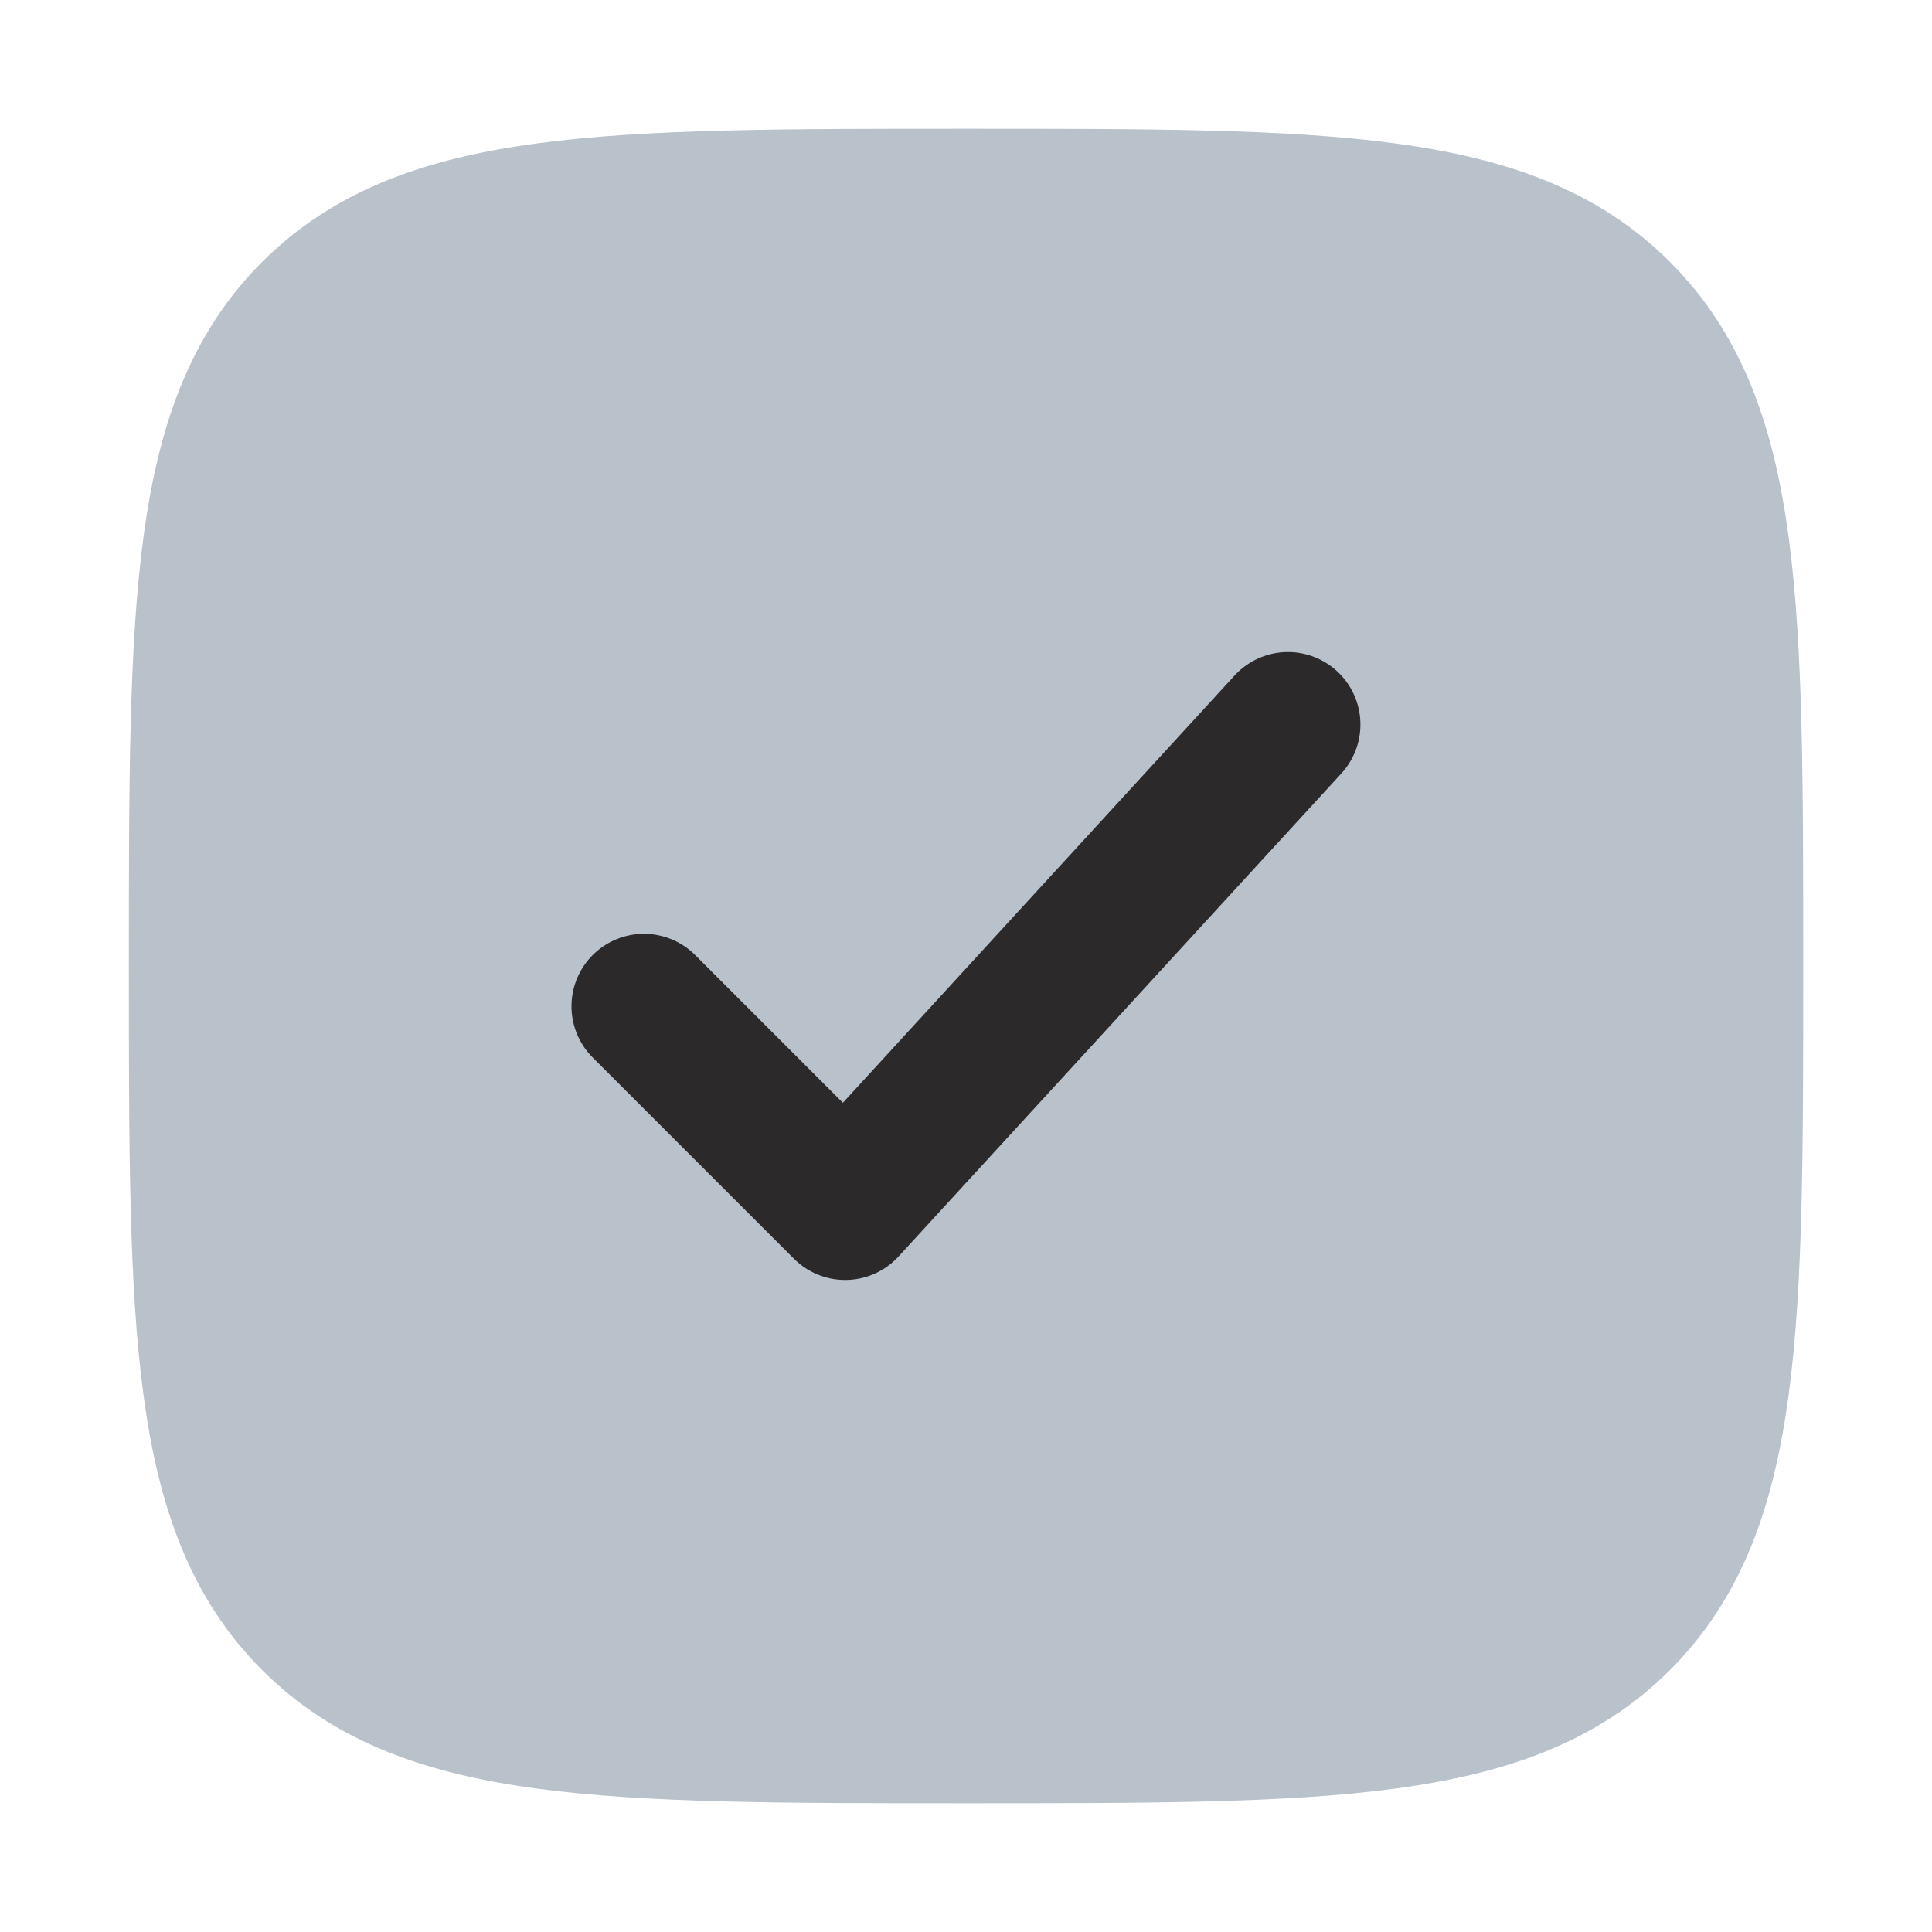 <svg width="20" height="20" viewBox="0 0 20 20" fill="none" xmlns="http://www.w3.org/2000/svg">
<path d="M2.084 10C2.084 6.268 2.084 4.402 3.243 3.243C4.403 2.083 6.269 2.083 10.001 2.083C13.733 2.083 15.599 2.083 16.758 3.243C17.917 4.402 17.917 6.268 17.917 10C17.917 13.732 17.917 15.598 16.758 16.757C15.599 17.917 13.733 17.917 10.001 17.917C6.269 17.917 4.403 17.917 3.243 16.757C2.084 15.598 2.084 13.732 2.084 10Z" fill="#B9C1CB" stroke="#B9C1CB" stroke-width="1.5"/>
<path d="M6.666 10.417L8.749 12.5L13.333 7.5" stroke="#2B292A" stroke-width="1.5" stroke-linecap="round" stroke-linejoin="round"/>
</svg>
